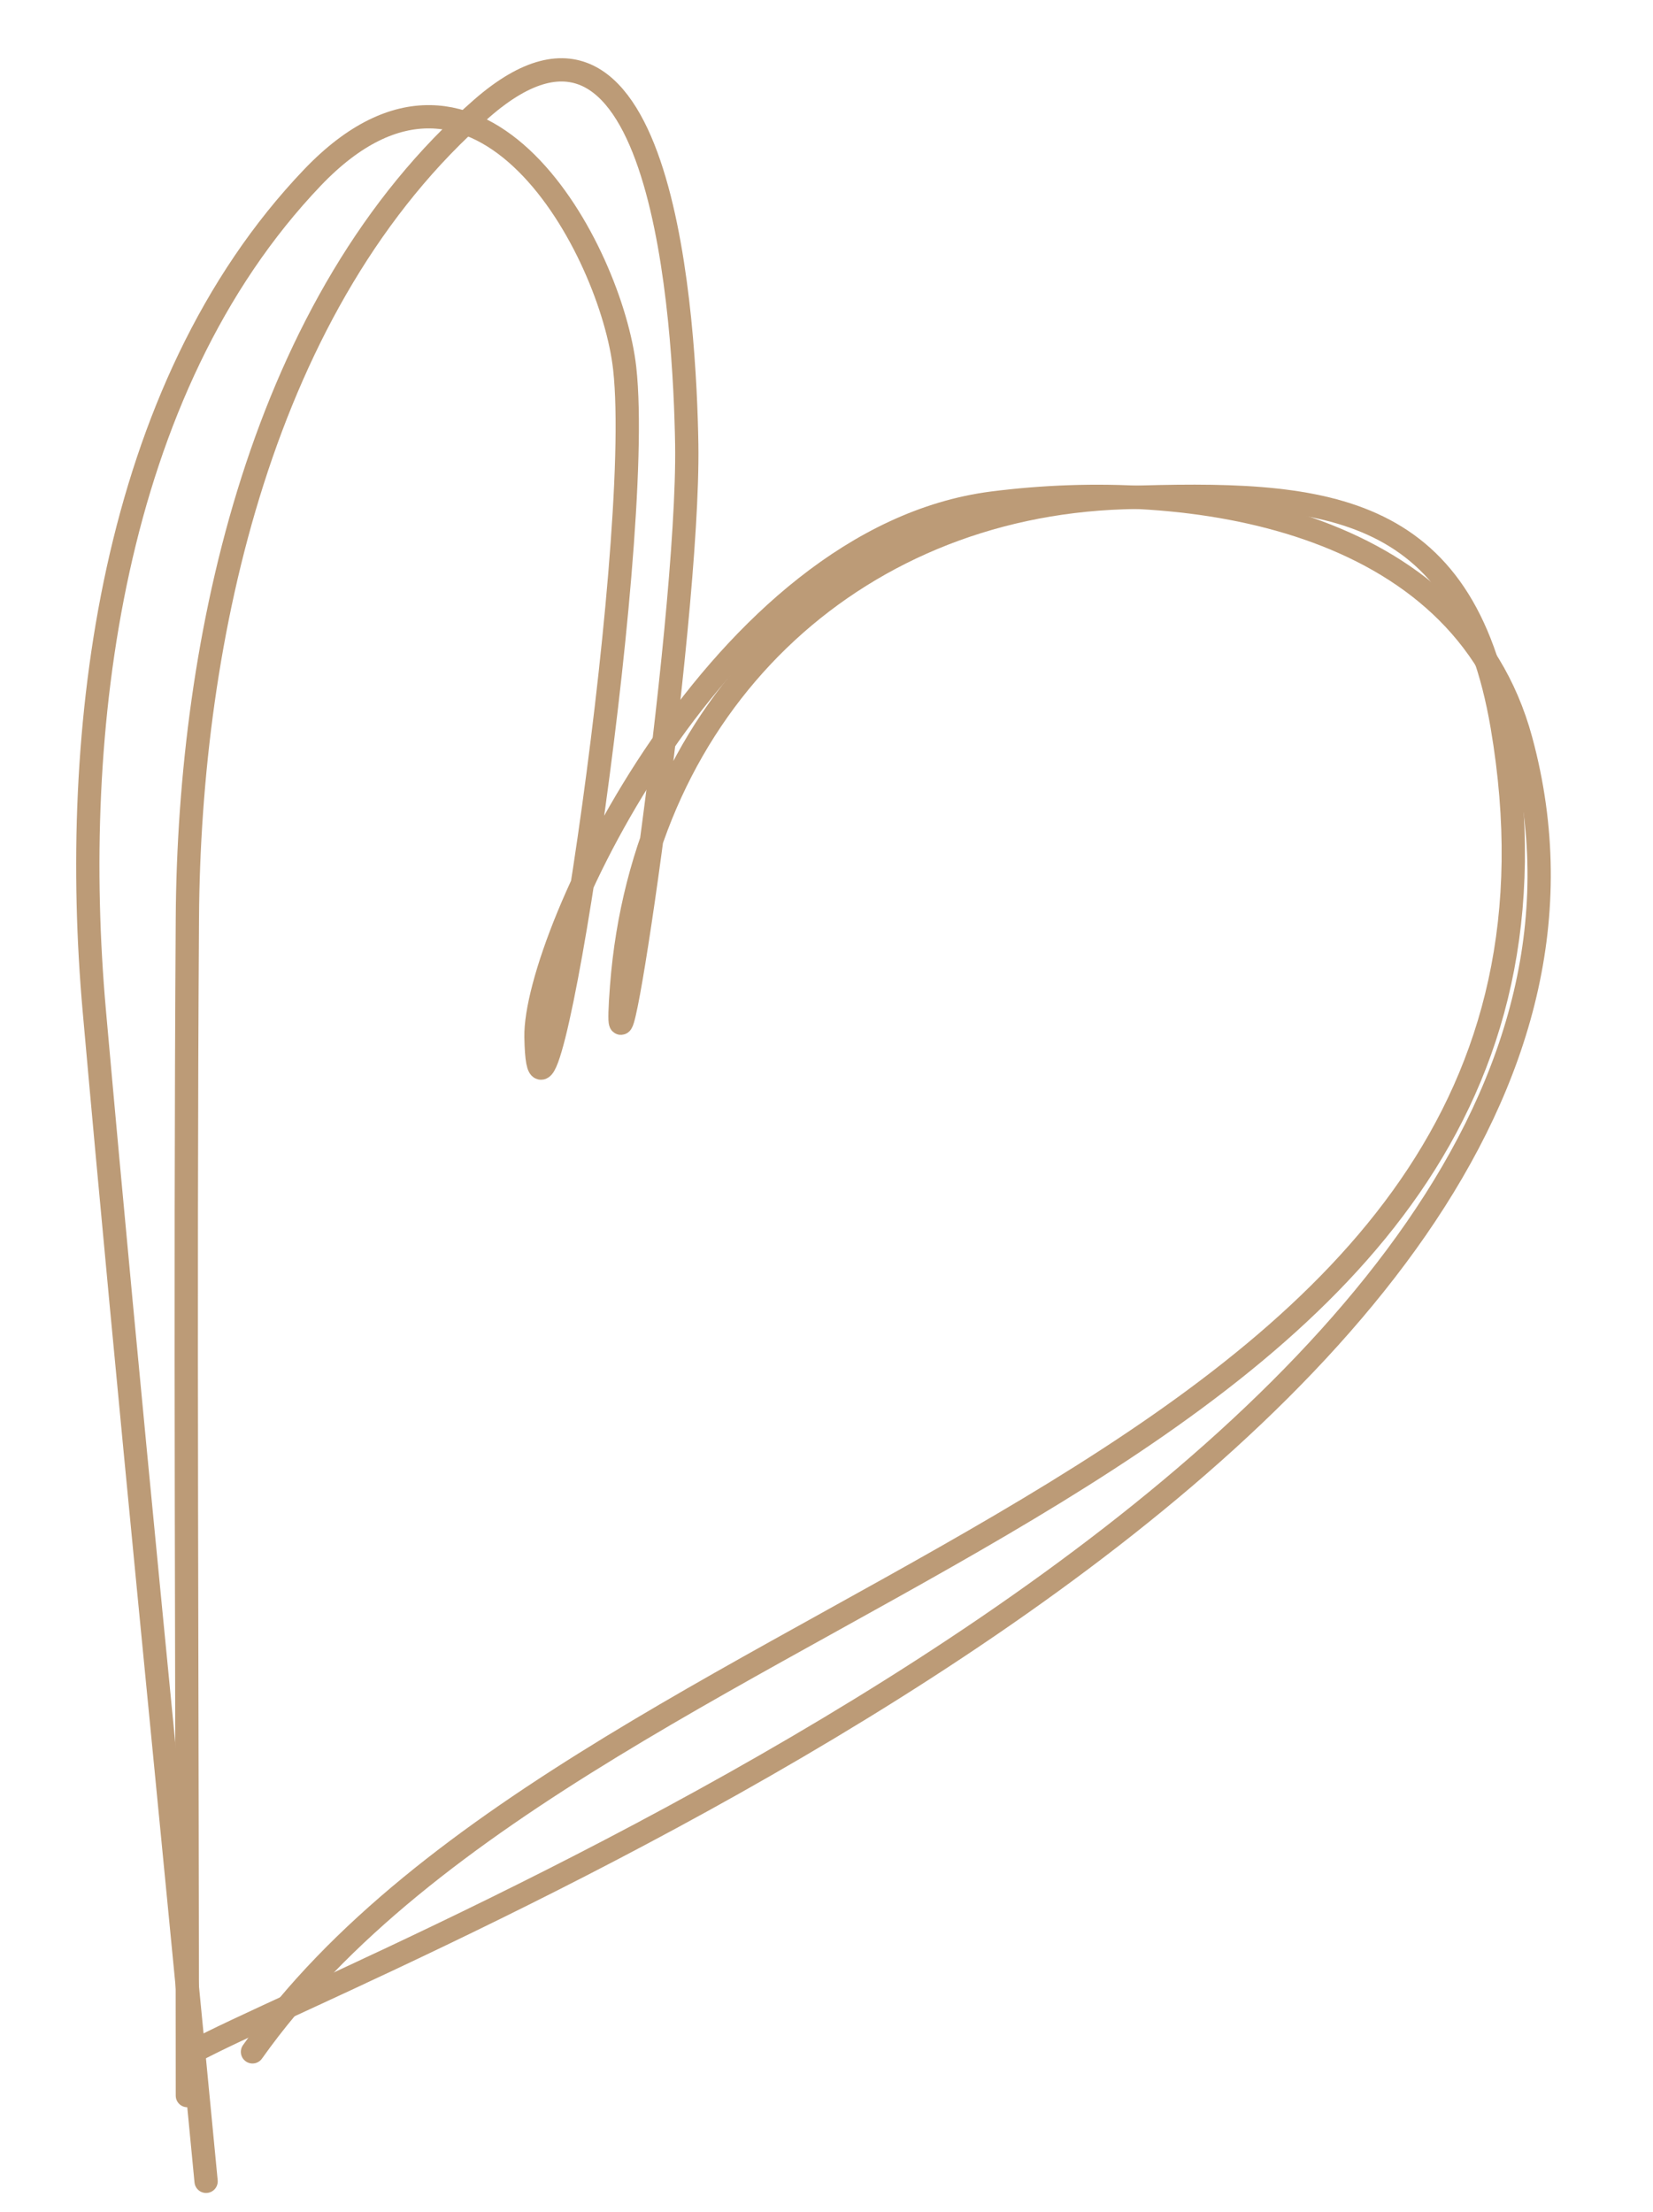 <?xml version="1.0" encoding="UTF-8"?> <svg xmlns="http://www.w3.org/2000/svg" width="71" height="95" viewBox="0 0 71 95" fill="none"> <path d="M8.048 90C8.048 73.149 7.94 56.294 8.048 39.444C8.124 27.428 11.23 12.912 20.689 4.66C28.534 -2.183 29.417 14.019 29.497 19.075C29.621 26.895 26.104 50.167 26.699 42.368C27.622 30.276 36.55 21.756 48.252 21.373C56.74 21.095 62.859 21.418 64.521 31.192C70.086 63.914 25.633 67.251 10.845 88.12" stroke="#BC9B77" stroke-linecap="round"></path> <path d="M8.852 93.681C7.252 76.928 5.544 60.182 4.051 43.419C2.987 31.466 4.722 16.736 13.418 7.628C20.63 0.073 26.272 10.801 26.832 15.819C27.699 23.582 23.166 52.351 23.022 44.541C22.942 40.23 30.937 23.107 42.628 21.605C51.108 20.516 62.733 22.223 65.326 31.78C73.505 61.918 15.158 84.358 8.316 88.113" stroke="#BC9B77" stroke-linecap="round"></path> </svg> 